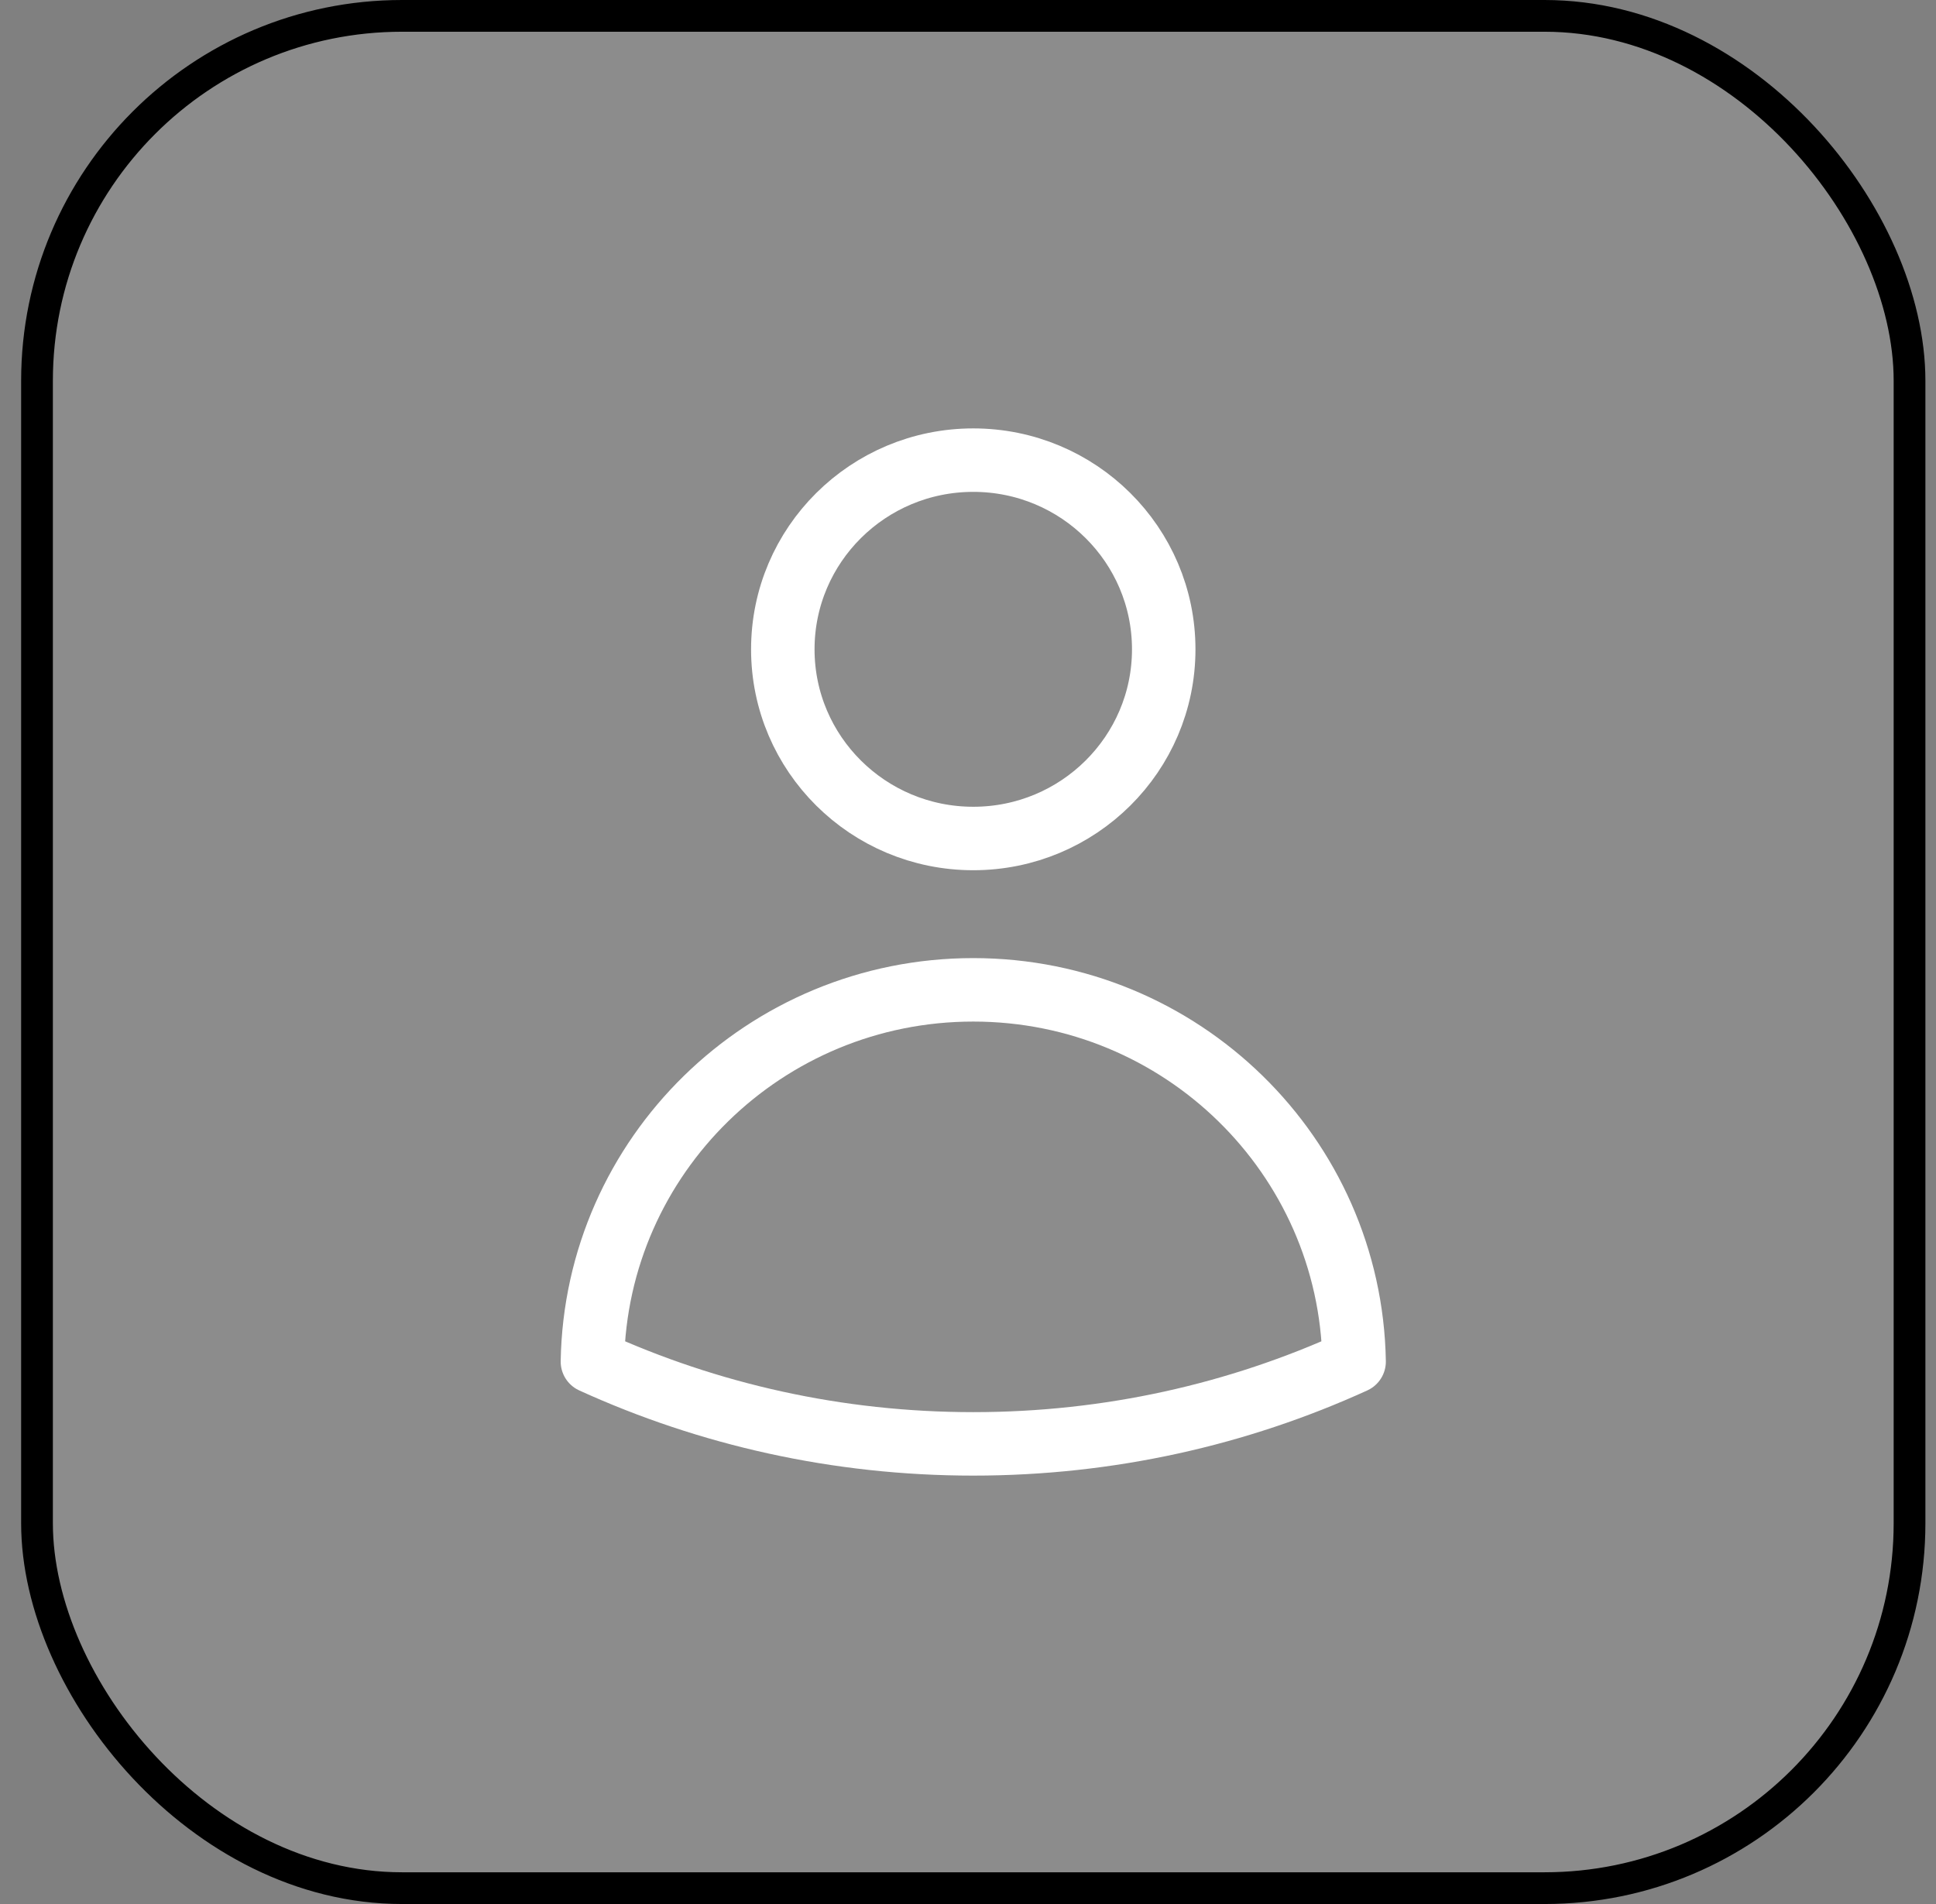 <svg width="61" height="60" viewBox="0 0 61 60" fill="none" xmlns="http://www.w3.org/2000/svg">
    <rect x="0" y="0" width="61" height="60" fill="#808080" stroke="none"/>
    <rect x="1.166" y="0.5" width="59" height="59" rx="11.5" fill="white" fill-opacity="0.1" />
    <rect x="1.166" y="0.5" width="59" height="59" rx="11.5" stroke="black" />
    <path
        d="M36.667 20.462C36.667 23.754 33.98 26.423 30.666 26.423C27.352 26.423 24.665 23.754 24.665 20.462C24.665 17.169 27.352 14.5 30.666 14.5C33.98 14.5 36.667 17.169 36.667 20.462Z"
        stroke="white" stroke-width="2" stroke-linecap="round" stroke-linejoin="round" />
    <path
        d="M18.666 42.906C18.779 36.418 24.108 31.192 30.666 31.192C37.224 31.192 42.554 36.418 42.666 42.906C39.013 44.572 34.949 45.5 30.666 45.5C26.384 45.5 22.319 44.571 18.666 42.906Z"
        stroke="white" stroke-width="2" stroke-linecap="round" stroke-linejoin="round" />
</svg>